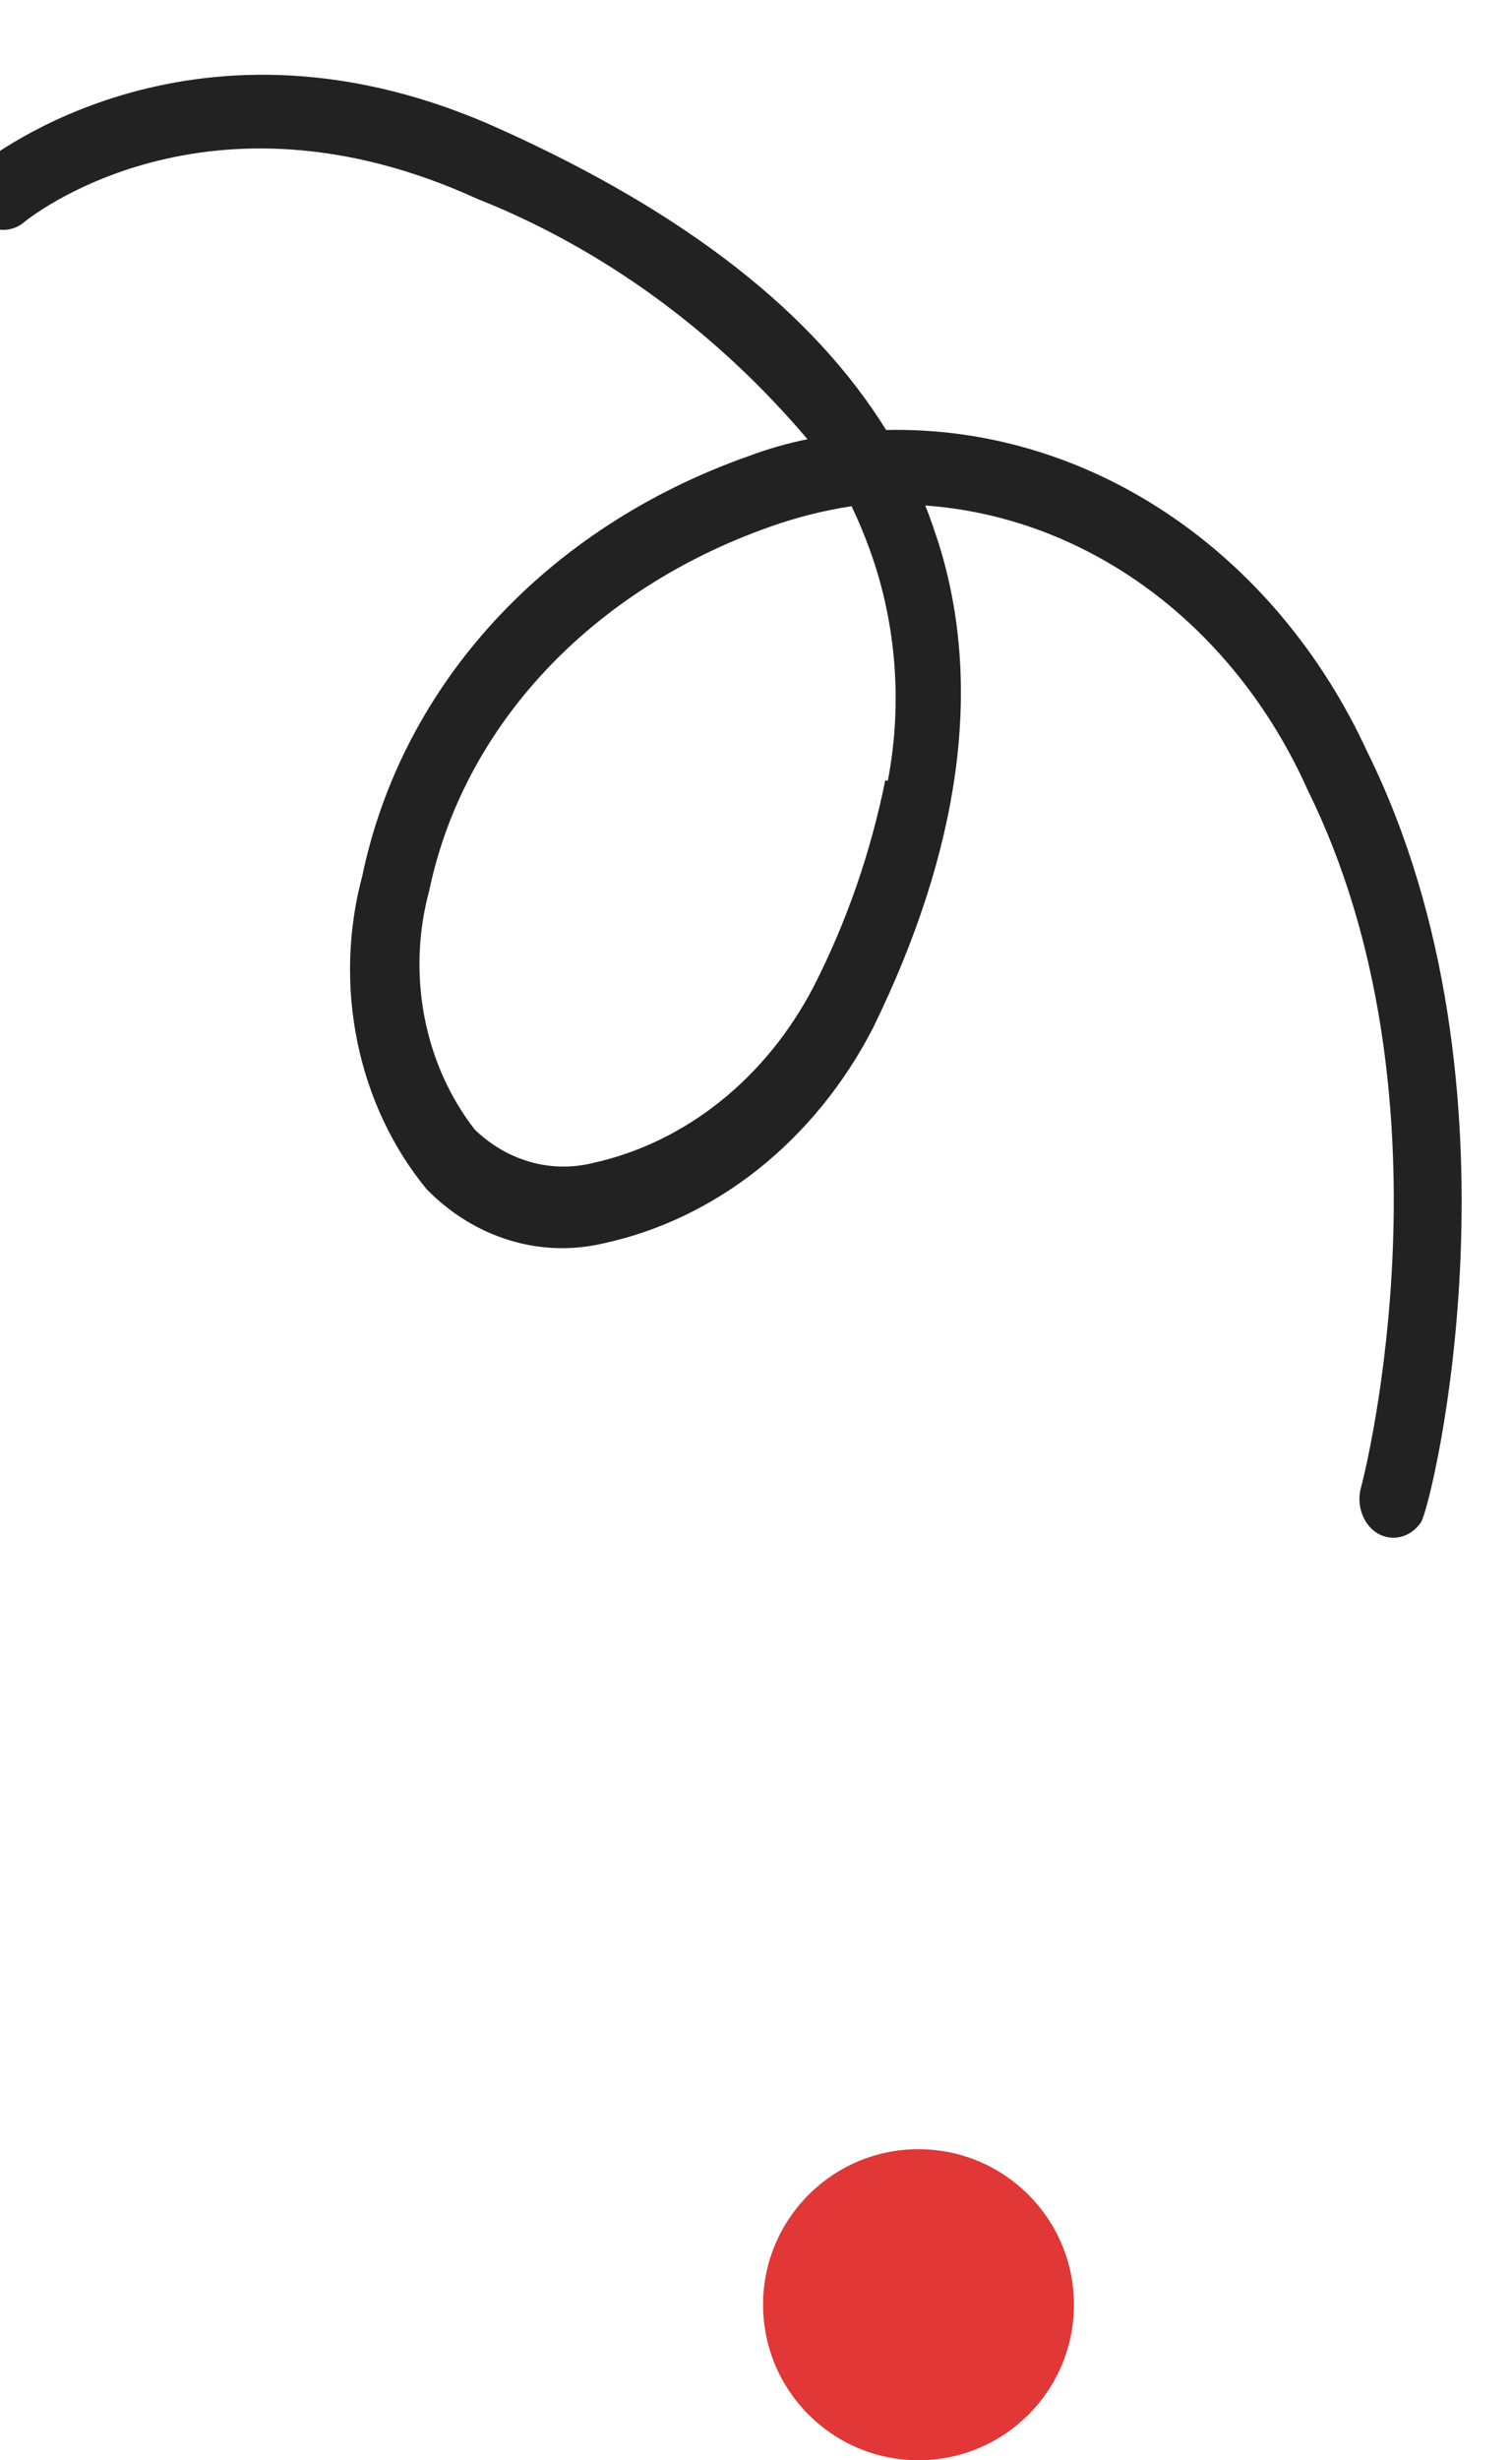 <svg width="107" height="174" viewBox="0 0 107 174" fill="none" xmlns="http://www.w3.org/2000/svg">
<g clip-path="url(#clip0_10_323)">
<path d="M-2.207 12.889C-2.273 13.26 -2.272 13.641 -2.203 14.011C-2.134 14.38 -1.998 14.729 -1.805 15.038C-1.443 15.635 -0.889 16.053 -0.26 16.2C0.37 16.347 1.026 16.211 1.569 15.826C2.077 15.364 14.629 5.321 33.762 14.058C42.638 17.578 50.65 23.405 57.144 31.064C55.733 31.348 54.342 31.747 52.982 32.256C38.676 37.303 28.471 48.368 25.639 61.947C24.614 65.765 24.494 69.817 25.293 73.704C26.091 77.591 27.78 81.176 30.191 84.104C31.848 85.799 33.838 87.031 35.998 87.7C38.158 88.369 40.427 88.457 42.622 87.956C46.594 87.108 50.358 85.311 53.66 82.688C56.961 80.064 59.722 76.676 61.757 72.75C67.998 60.02 69.565 48.467 66.435 38.455C66.134 37.541 65.834 36.626 65.479 35.752C71.151 36.157 76.631 38.224 81.375 41.745C86.118 45.267 89.96 50.121 92.519 55.826C103.255 77.528 96.651 103.938 96.347 105.08C96.171 105.635 96.157 106.24 96.306 106.806C96.454 107.371 96.759 107.868 97.175 108.227C97.694 108.653 98.342 108.831 98.978 108.722C99.613 108.613 100.184 108.228 100.567 107.648C101.368 106.358 108.486 76.903 96.761 53.177C93.541 46.189 88.644 40.354 82.626 36.331C76.607 32.307 69.708 30.255 62.709 30.411C57.532 22.083 48.544 15.082 35.549 9.201C13.908 -0.701 -0.782 11.269 -1.361 11.609C-1.754 11.927 -2.05 12.375 -2.207 12.889ZM62.648 55.184C61.612 60.322 59.896 65.254 57.557 69.818C55.887 73.017 53.63 75.78 50.937 77.924C48.244 80.069 45.176 81.546 41.936 82.257C40.478 82.613 38.966 82.587 37.519 82.176C36.072 81.765 34.729 80.98 33.596 79.888C31.825 77.612 30.599 74.869 30.035 71.914C29.471 68.958 29.587 65.89 30.373 63C32.796 51.383 41.804 41.724 54.502 37.251C56.381 36.584 58.307 36.1 60.26 35.801C60.908 37.148 61.465 38.546 61.929 39.986C63.489 44.873 63.801 50.153 62.828 55.226L62.648 55.184Z" fill="#222222"/>
<circle cx="65" cy="163" r="11" fill="#E13737"/>
</g>
<defs>
<clipPath id="clip0_10_323">
<rect width="107" height="174" fill="white"/>
</clipPath>
</defs>
</svg>
